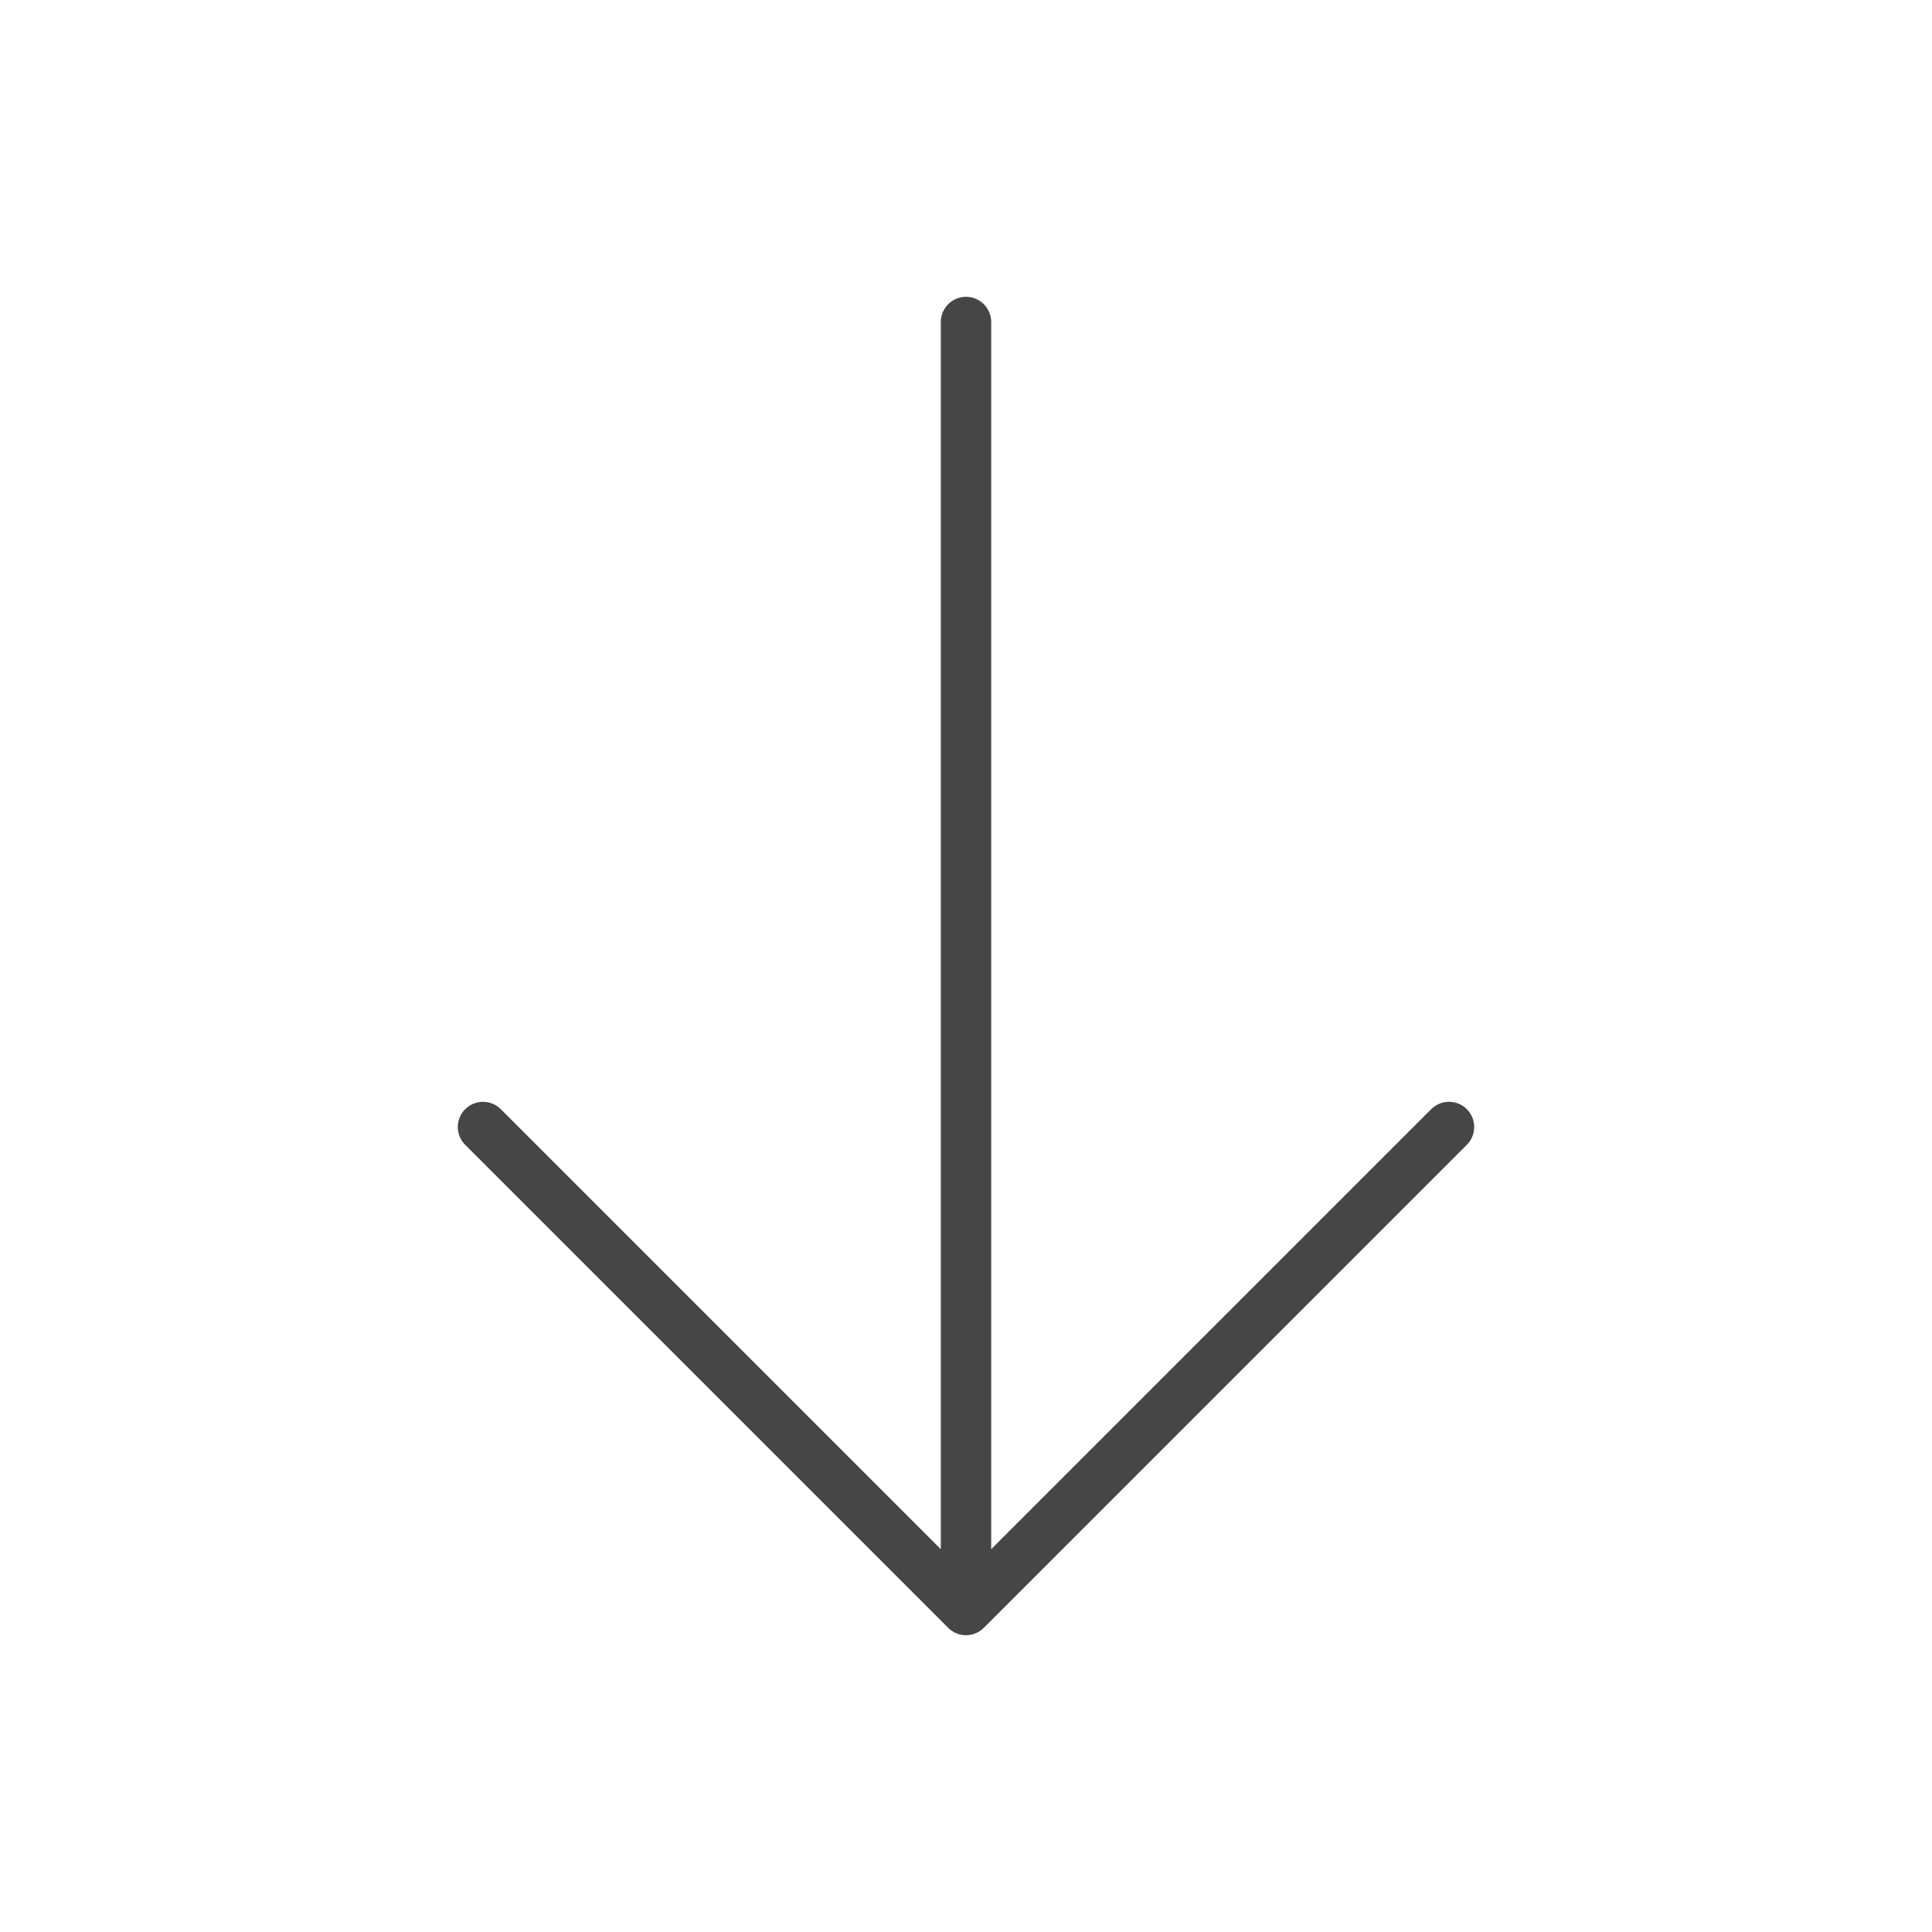 <svg xmlns="http://www.w3.org/2000/svg" viewBox="0 0 115 115" width="115" height="115"><g xmlns="http://www.w3.org/2000/svg" transform="matrix(0 1 -1 0 115 -0)"><path d="M19.167 57.5L95.834 57.5M95.834 57.5L67.084 86.25M95.834 57.5L67.084 28.75" stroke="#464646" stroke-width="3" stroke-linecap="round" stroke-linejoin="round" /></g></svg>